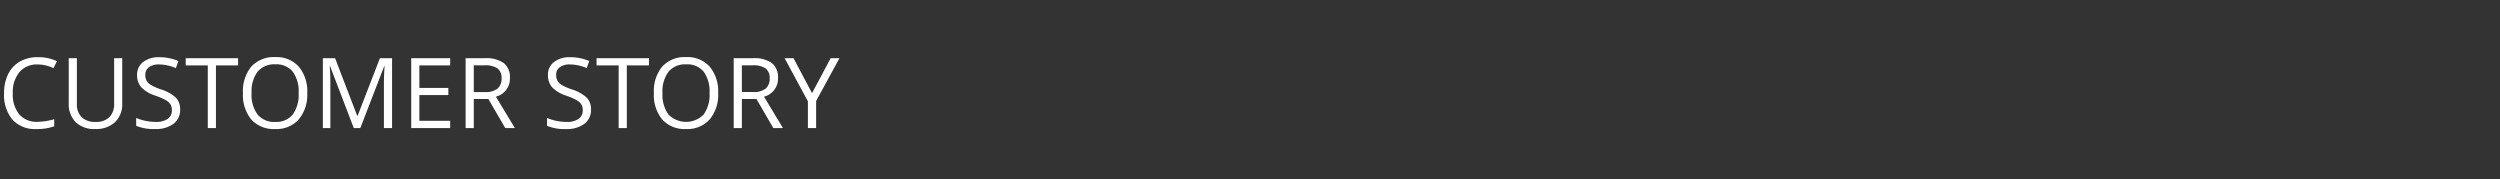 <svg xmlns="http://www.w3.org/2000/svg" viewBox="2549.5 2522 306.5 22">
  <rect x="2549.5" y="2522" width="306.5" height="22" fill="#333333" stroke="none"/>
  <defs>
    <style>
      .cls-1 {
        fill: #fff;
        stroke: rgba(0,0,0,0);
      }

      .cls-2 {
        fill: none;
      }
    </style>
  </defs>
  <g id="Group_40" data-name="Group 40" transform="translate(2404)">
    <path id="Path_26" data-name="Path 26" class="cls-1" d="M4.846,5.2a2.8,2.8,0,0,0-2.229.94A3.793,3.793,0,0,0,1.8,8.717a3.869,3.869,0,0,0,.788,2.6,2.8,2.8,0,0,0,2.247.917,7.672,7.672,0,0,0,2.045-.322v.873a6.3,6.3,0,0,1-2.2.334,3.717,3.717,0,0,1-2.921-1.148A4.729,4.729,0,0,1,.732,8.705a5.151,5.151,0,0,1,.5-2.32A3.555,3.555,0,0,1,2.657,4.85a4.327,4.327,0,0,1,2.2-.539A5.309,5.309,0,0,1,7.213,4.8l-.422.855A4.54,4.54,0,0,0,4.846,5.2Zm10.371-.768V9.977a3.019,3.019,0,0,1-.885,2.3,3.393,3.393,0,0,1-2.432.838,3.244,3.244,0,0,1-2.394-.844,3.129,3.129,0,0,1-.847-2.32V4.434h1v5.59a2.2,2.2,0,0,0,.586,1.646,2.364,2.364,0,0,0,1.723.574,2.28,2.28,0,0,0,1.67-.577,2.22,2.22,0,0,0,.586-1.655V4.434Zm7.1,6.287a2.1,2.1,0,0,1-.82,1.764,3.557,3.557,0,0,1-2.227.633,5.577,5.577,0,0,1-2.344-.393v-.961a6.171,6.171,0,0,0,1.148.352,6.042,6.042,0,0,0,1.23.129,2.483,2.483,0,0,0,1.5-.378,1.24,1.24,0,0,0,.5-1.052,1.35,1.35,0,0,0-.179-.729,1.66,1.66,0,0,0-.6-.524,8.361,8.361,0,0,0-1.274-.545A4.068,4.068,0,0,1,17.552,8a2.238,2.238,0,0,1-.513-1.529A1.9,1.9,0,0,1,17.783,4.9a3.092,3.092,0,0,1,1.969-.586,5.8,5.8,0,0,1,2.35.469l-.311.867A5.31,5.31,0,0,0,19.729,5.2a2,2,0,0,0-1.236.34,1.12,1.12,0,0,0-.445.943,1.446,1.446,0,0,0,.164.729,1.545,1.545,0,0,0,.554.521,6.88,6.88,0,0,0,1.192.524,4.721,4.721,0,0,1,1.854,1.031A2.028,2.028,0,0,1,22.318,10.721ZM26.707,13h-1V5.318H23V4.434H29.42v.885H26.707ZM37.9,8.705a4.716,4.716,0,0,1-1.04,3.234,3.656,3.656,0,0,1-2.892,1.178,3.7,3.7,0,0,1-2.921-1.157,4.754,4.754,0,0,1-1.028-3.267A4.7,4.7,0,0,1,31.055,5.45,3.729,3.729,0,0,1,33.984,4.3a3.649,3.649,0,0,1,2.883,1.172A4.711,4.711,0,0,1,37.9,8.705Zm-6.826,0a4.066,4.066,0,0,0,.741,2.64,2.63,2.63,0,0,0,2.153.9,2.6,2.6,0,0,0,2.15-.9,4.122,4.122,0,0,0,.727-2.643,4.089,4.089,0,0,0-.724-2.622,2.593,2.593,0,0,0-2.142-.894,2.644,2.644,0,0,0-2.165.9A4.024,4.024,0,0,0,31.078,8.705ZM43.605,13,40.7,5.406h-.047q.082.9.082,2.145V13h-.92V4.434h1.5L44.027,11.5h.047l2.736-7.066H48.3V13h-1V7.48q0-.949.082-2.062h-.047L44.408,13Zm11.818,0H50.648V4.434h4.775v.885H51.645v2.76H55.2v.879H51.645v3.152h3.779Zm2.895-3.562V13h-1V4.434h2.35a3.7,3.7,0,0,1,2.329.6,2.188,2.188,0,0,1,.753,1.816,2.275,2.275,0,0,1-1.723,2.3L63.357,13H62.18L60.105,9.438Zm0-.855h1.365a2.358,2.358,0,0,0,1.547-.419,1.559,1.559,0,0,0,.492-1.257,1.43,1.43,0,0,0-.5-1.225,2.714,2.714,0,0,0-1.608-.375H58.318Zm14.373,2.139a2.1,2.1,0,0,1-.82,1.764,3.557,3.557,0,0,1-2.227.633,5.577,5.577,0,0,1-2.344-.393v-.961a6.171,6.171,0,0,0,1.148.352,6.042,6.042,0,0,0,1.23.129,2.483,2.483,0,0,0,1.5-.378,1.24,1.24,0,0,0,.5-1.052,1.35,1.35,0,0,0-.179-.729,1.66,1.66,0,0,0-.6-.524,8.361,8.361,0,0,0-1.274-.545A4.068,4.068,0,0,1,67.925,8a2.238,2.238,0,0,1-.513-1.529A1.9,1.9,0,0,1,68.156,4.9a3.092,3.092,0,0,1,1.969-.586,5.8,5.8,0,0,1,2.35.469l-.311.867A5.31,5.31,0,0,0,70.1,5.2a2,2,0,0,0-1.236.34,1.12,1.12,0,0,0-.445.943,1.446,1.446,0,0,0,.164.729,1.545,1.545,0,0,0,.554.521,6.88,6.88,0,0,0,1.192.524,4.721,4.721,0,0,1,1.854,1.031A2.028,2.028,0,0,1,72.691,10.721ZM77.08,13h-1V5.318H73.371V4.434h6.422v.885H77.08Zm11.2-4.295a4.716,4.716,0,0,1-1.04,3.234,3.656,3.656,0,0,1-2.892,1.178,3.7,3.7,0,0,1-2.921-1.157A4.754,4.754,0,0,1,80.4,8.693,4.7,4.7,0,0,1,81.428,5.45,3.729,3.729,0,0,1,84.357,4.3,3.649,3.649,0,0,1,87.24,5.471,4.711,4.711,0,0,1,88.277,8.705Zm-6.826,0a4.066,4.066,0,0,0,.741,2.64,3.027,3.027,0,0,0,4.3,0,4.122,4.122,0,0,0,.727-2.643A4.089,4.089,0,0,0,86.5,6.083a2.593,2.593,0,0,0-2.142-.894,2.644,2.644,0,0,0-2.165.9A4.024,4.024,0,0,0,81.451,8.705Zm9.732.732V13h-1V4.434h2.35a3.7,3.7,0,0,1,2.329.6,2.188,2.188,0,0,1,.753,1.816A2.275,2.275,0,0,1,93.9,9.15L96.223,13H95.045L92.971,9.438Zm0-.855h1.365A2.358,2.358,0,0,0,94.1,8.163a1.559,1.559,0,0,0,.492-1.257,1.43,1.43,0,0,0-.5-1.225,2.714,2.714,0,0,0-1.608-.375H91.184Zm8.6.135,2.285-4.283h1.078l-2.859,5.244V13H99.281V9.725L96.428,4.434h1.09Z" transform="translate(145.268 2524.701)"/>
    <rect id="Rectangle_105" data-name="Rectangle 105" class="cls-2" width="306" height="22" transform="translate(146 2522)"/>
  </g>
</svg>
